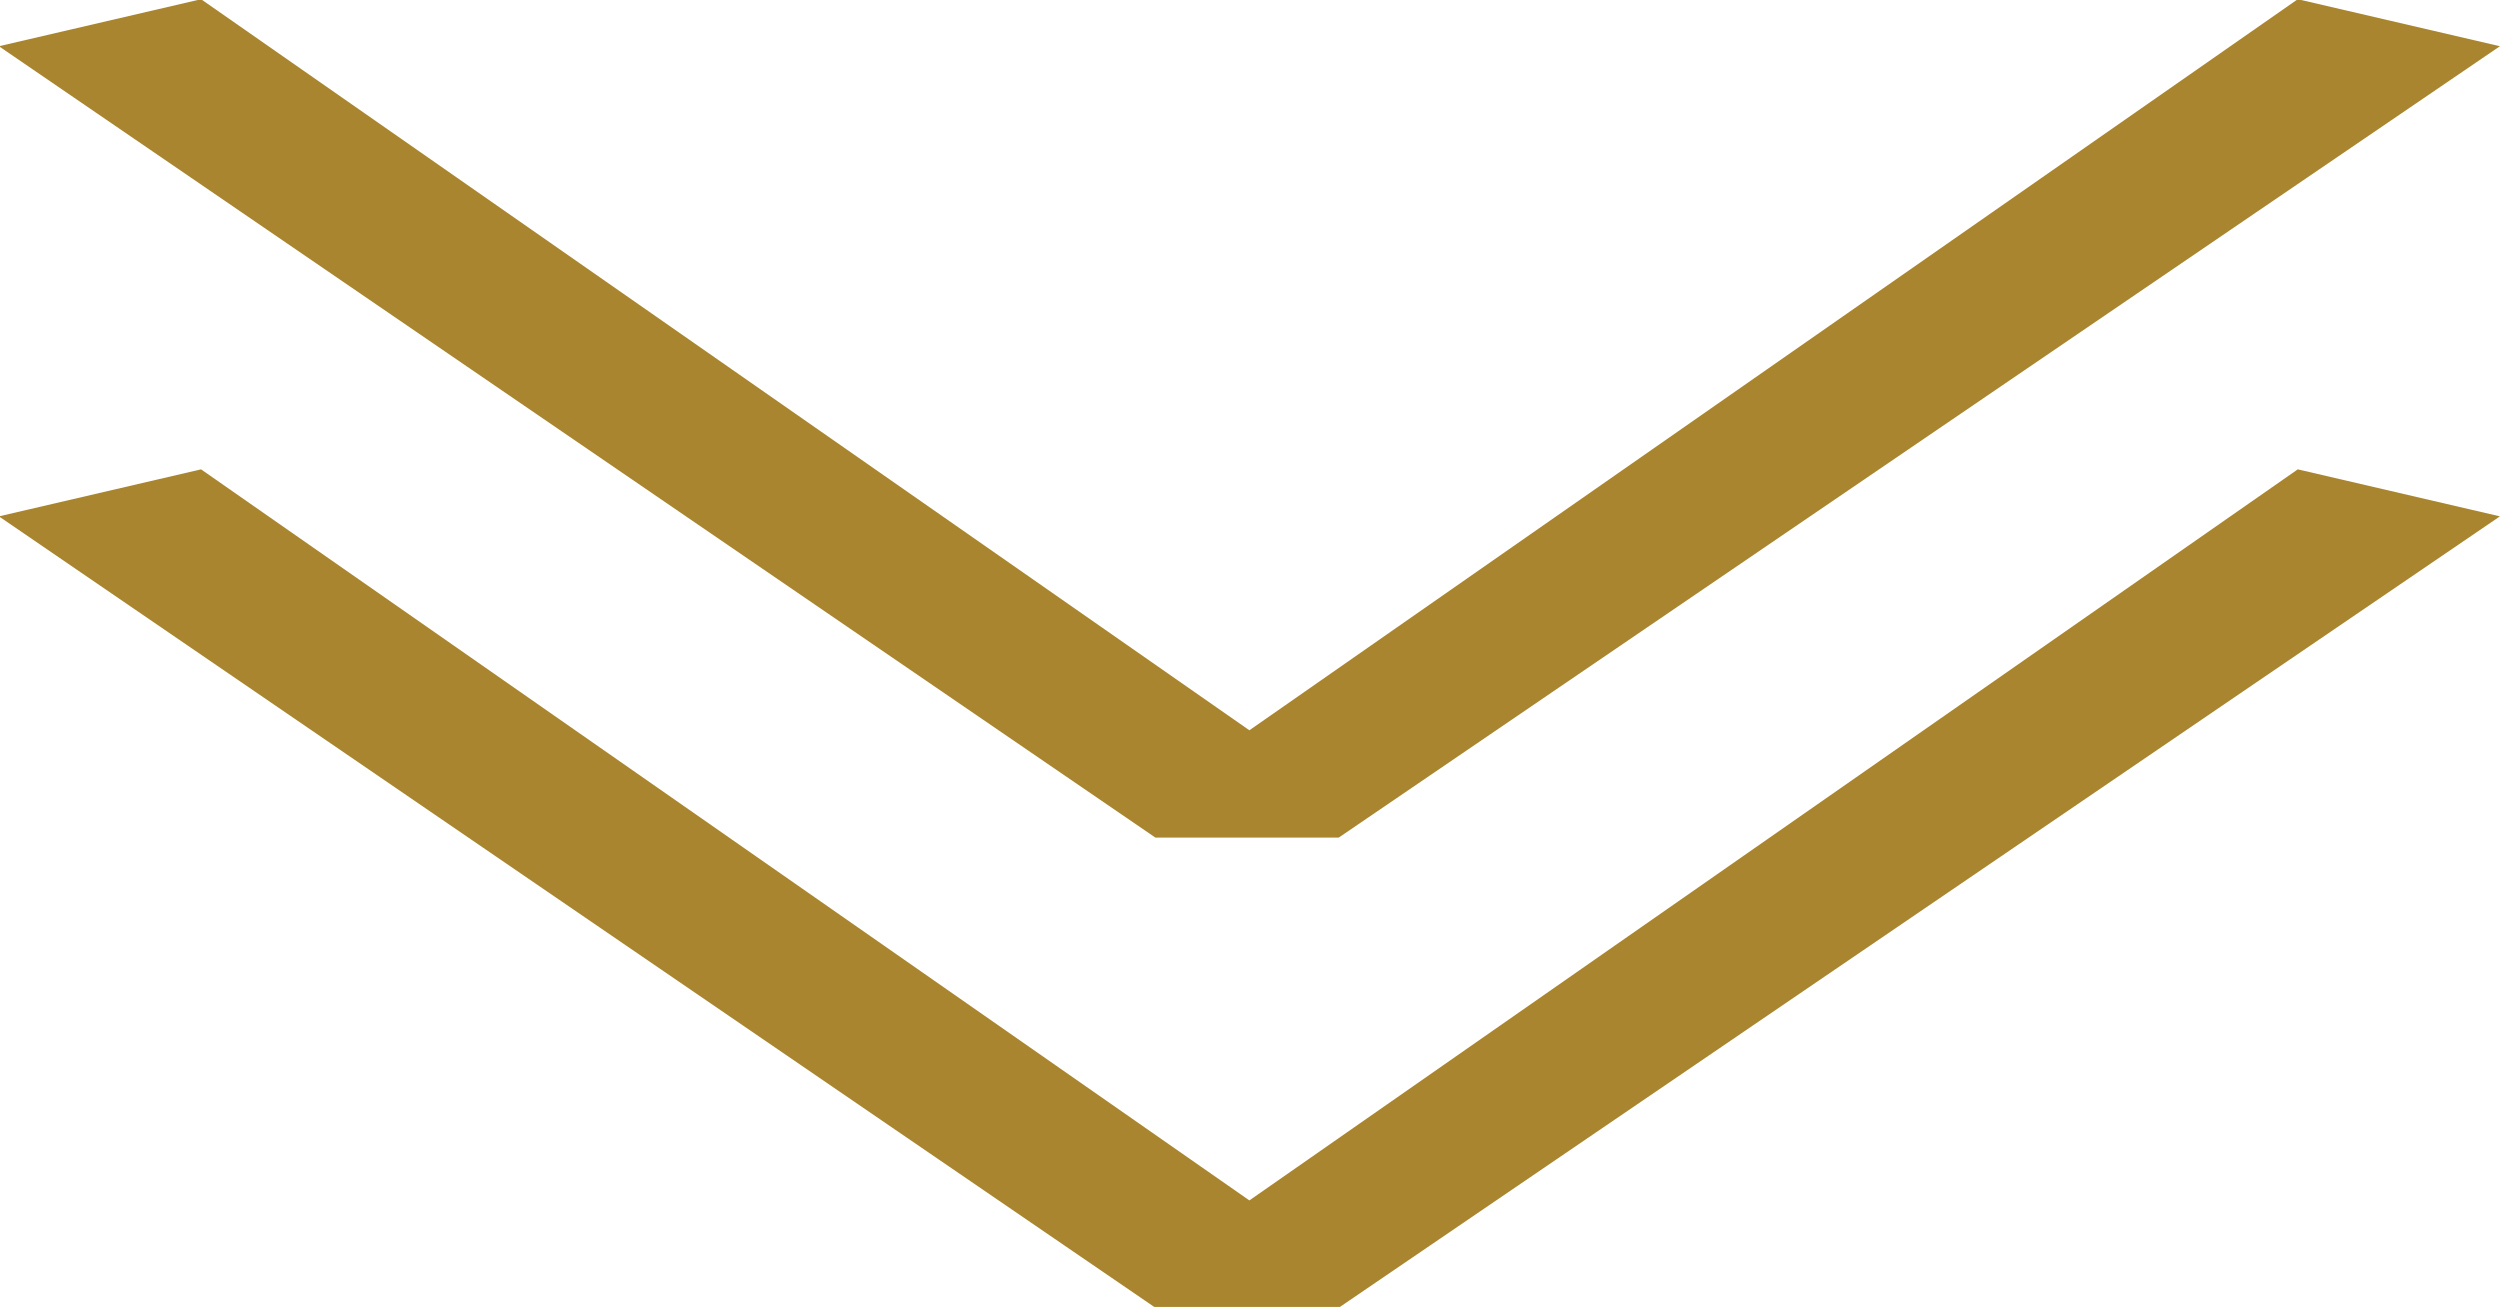 <svg xmlns="http://www.w3.org/2000/svg" width="31.906" height="16.68" viewBox="0 0 31.906 16.68">
  <defs>
    <style>
      .cls-1 {
        fill: #aa852f;
        fill-rule: evenodd;
      }
    </style>
  </defs>
  <path id="select_arrow.svg" class="cls-1" d="M815.749,2849.53l-2.58-.6-13.38,9.33-13.379-9.33-2.58.6,14.76,10.1h2.339Zm0,6-2.58-.6-13.38,9.33-13.379-9.33-2.58.6,14.76,10.1h2.339Z" transform="translate(-783.844 -2848.94)"/>
</svg>
